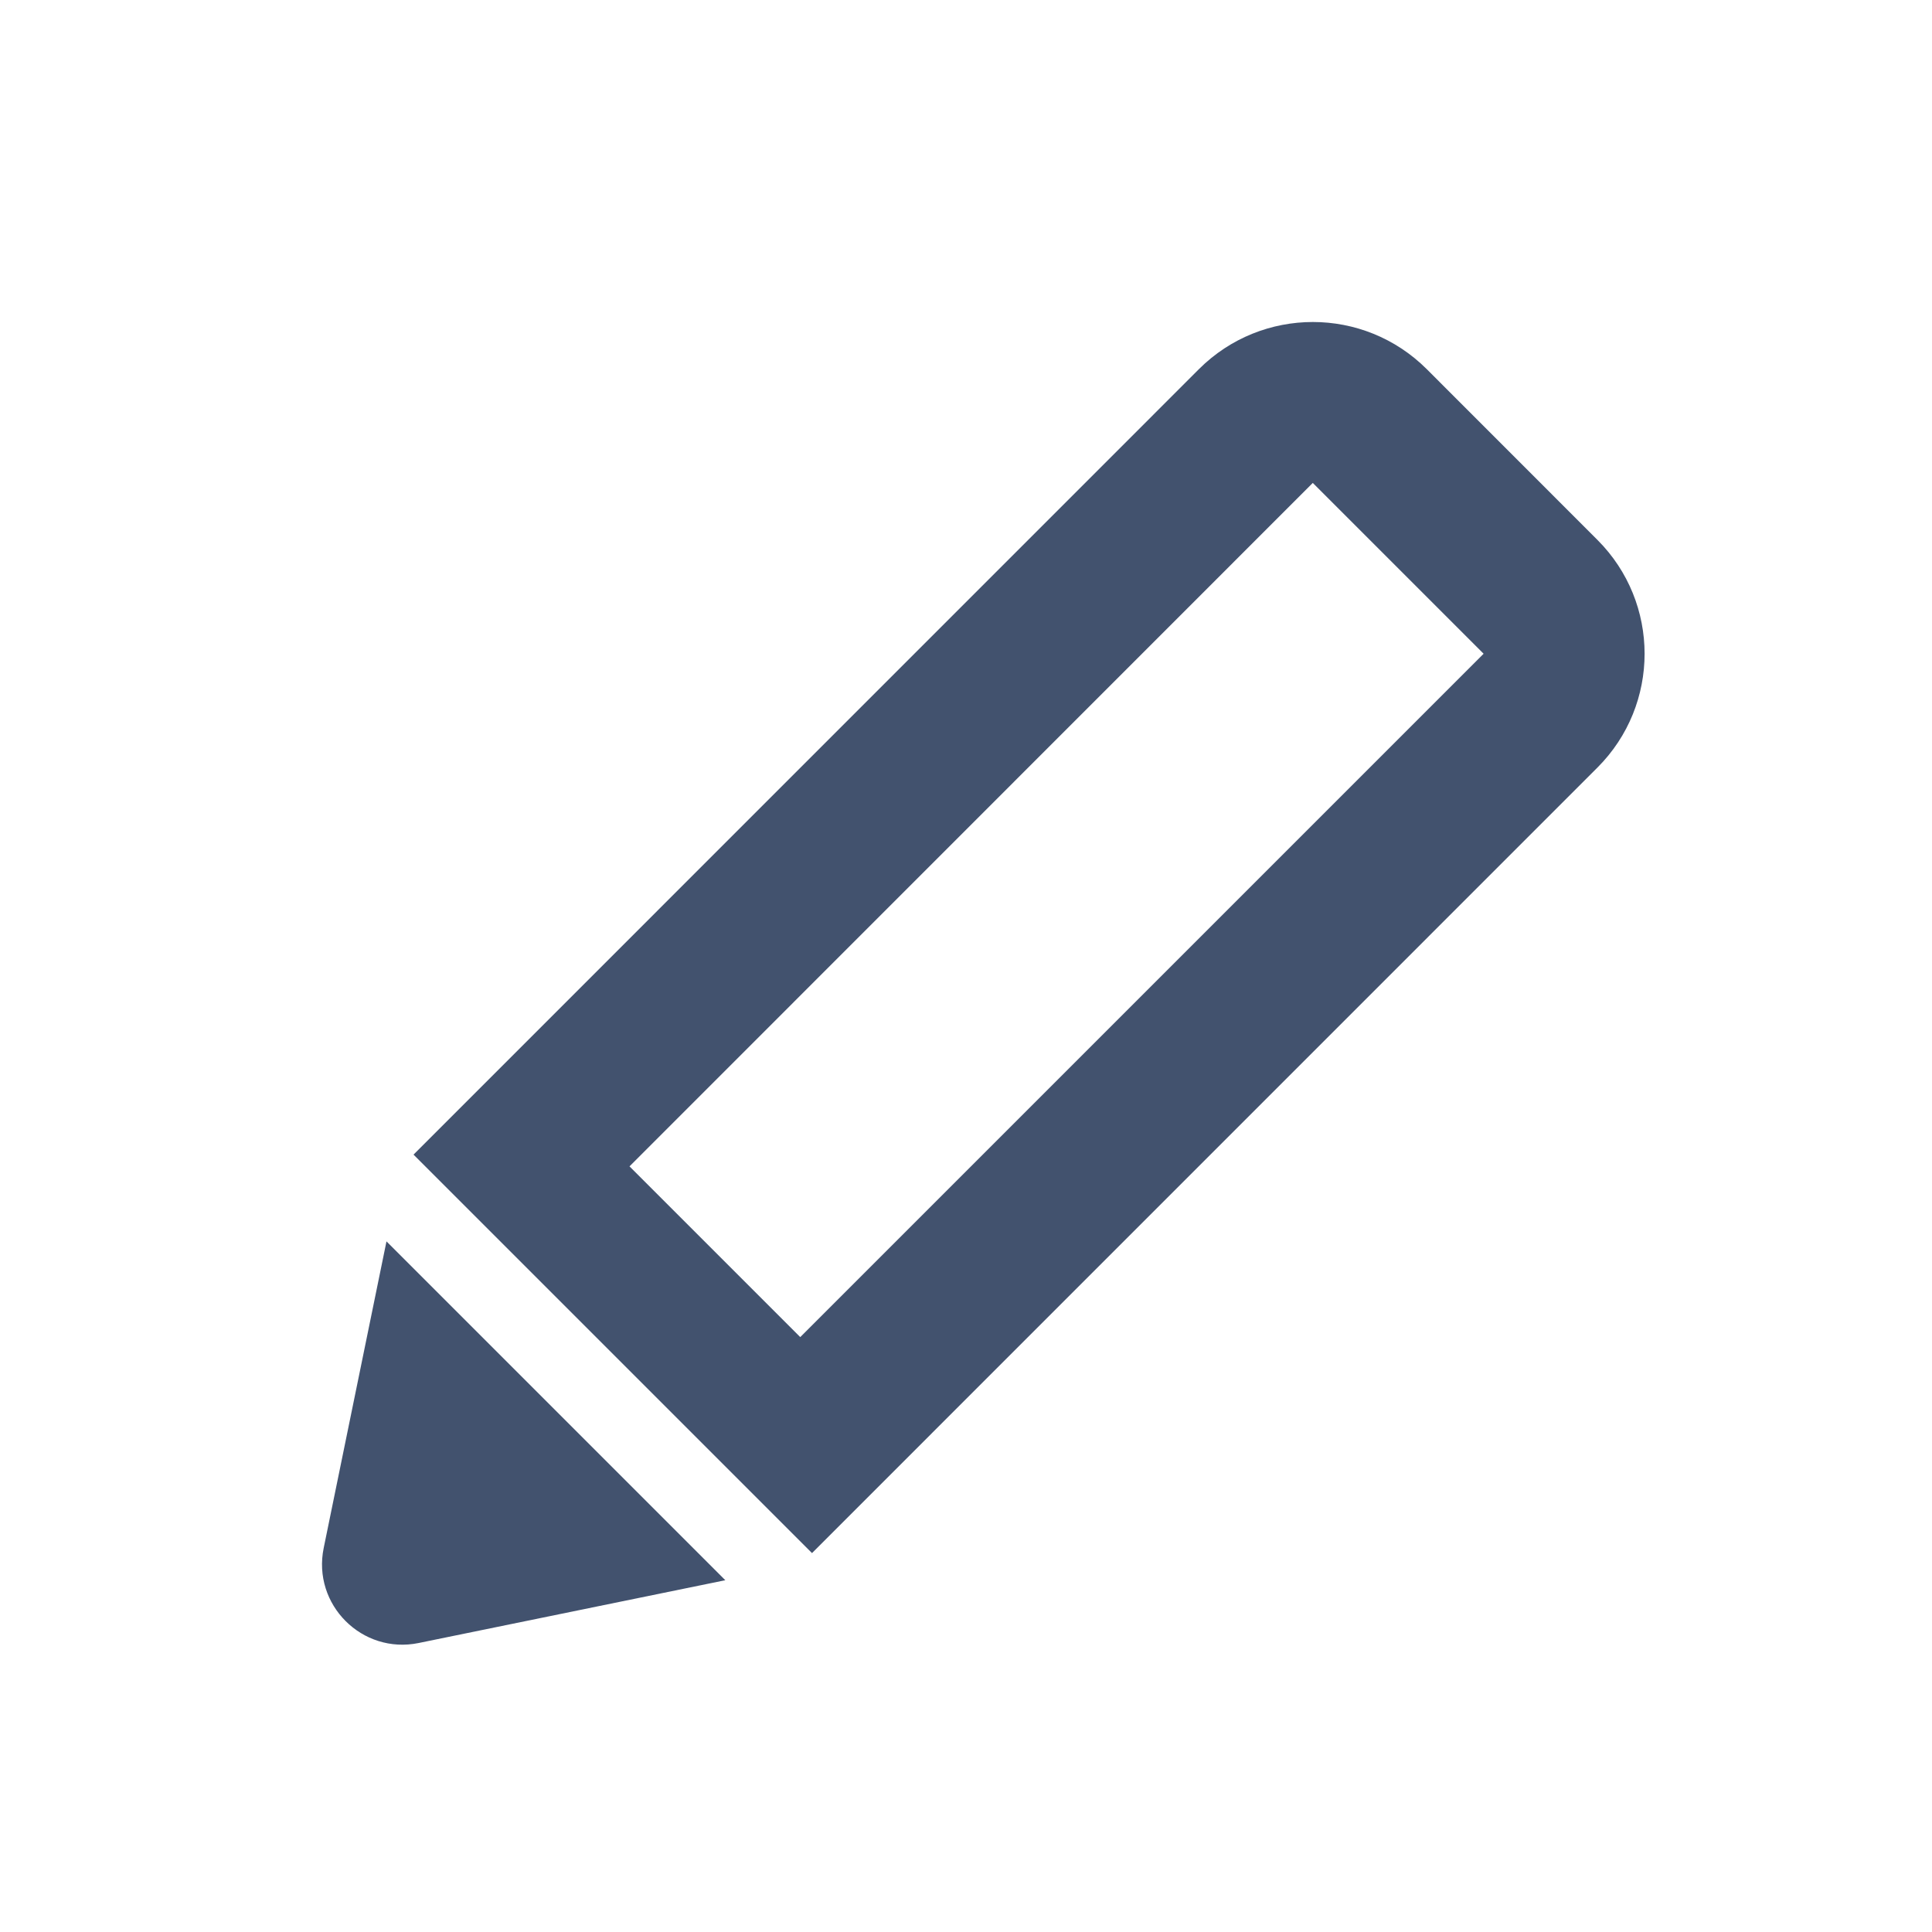 <?xml version="1.0" encoding="UTF-8" standalone="no"?>
<svg width="24px" height="24px" viewBox="0 0 24 24" version="1.1" xmlns="http://www.w3.org/2000/svg" xmlns:xlink="http://www.w3.org/1999/xlink">
    <!-- Generator: Sketch 45.1 (43504) - http://www.bohemiancoding.com/sketch -->
    <title>icons/edit</title>
    <desc>Created with Sketch.</desc>
    <defs></defs>
    <g id="Global" stroke="none" stroke-width="1" fill="none" fill-rule="evenodd">
        <g id="icons/edit" fill="#42526E">
            <path d="M4.021,19.23 C3.877,19.933 4.498,20.554 5.201,20.41 L9.01,19.63 L4.801,15.421 L4.021,19.23 Z" id="Fill-1"></path>
            <path d="M9.941,16.61 L7.82,14.489 L16.307,6 L16.309,6 L16.309,6 L18.43,8.121 L9.941,16.61 Z M19.844,6.707 L17.723,4.585 C17.332,4.195 16.82,4 16.309,4 C15.797,4 15.285,4.195 14.894,4.585 L5.137,14.343 L10.087,19.293 L19.844,9.535 C20.625,8.754 20.625,7.488 19.844,6.707 L19.844,6.707 Z" id="Fill-4"></path>
        </g>
    </g>
</svg>